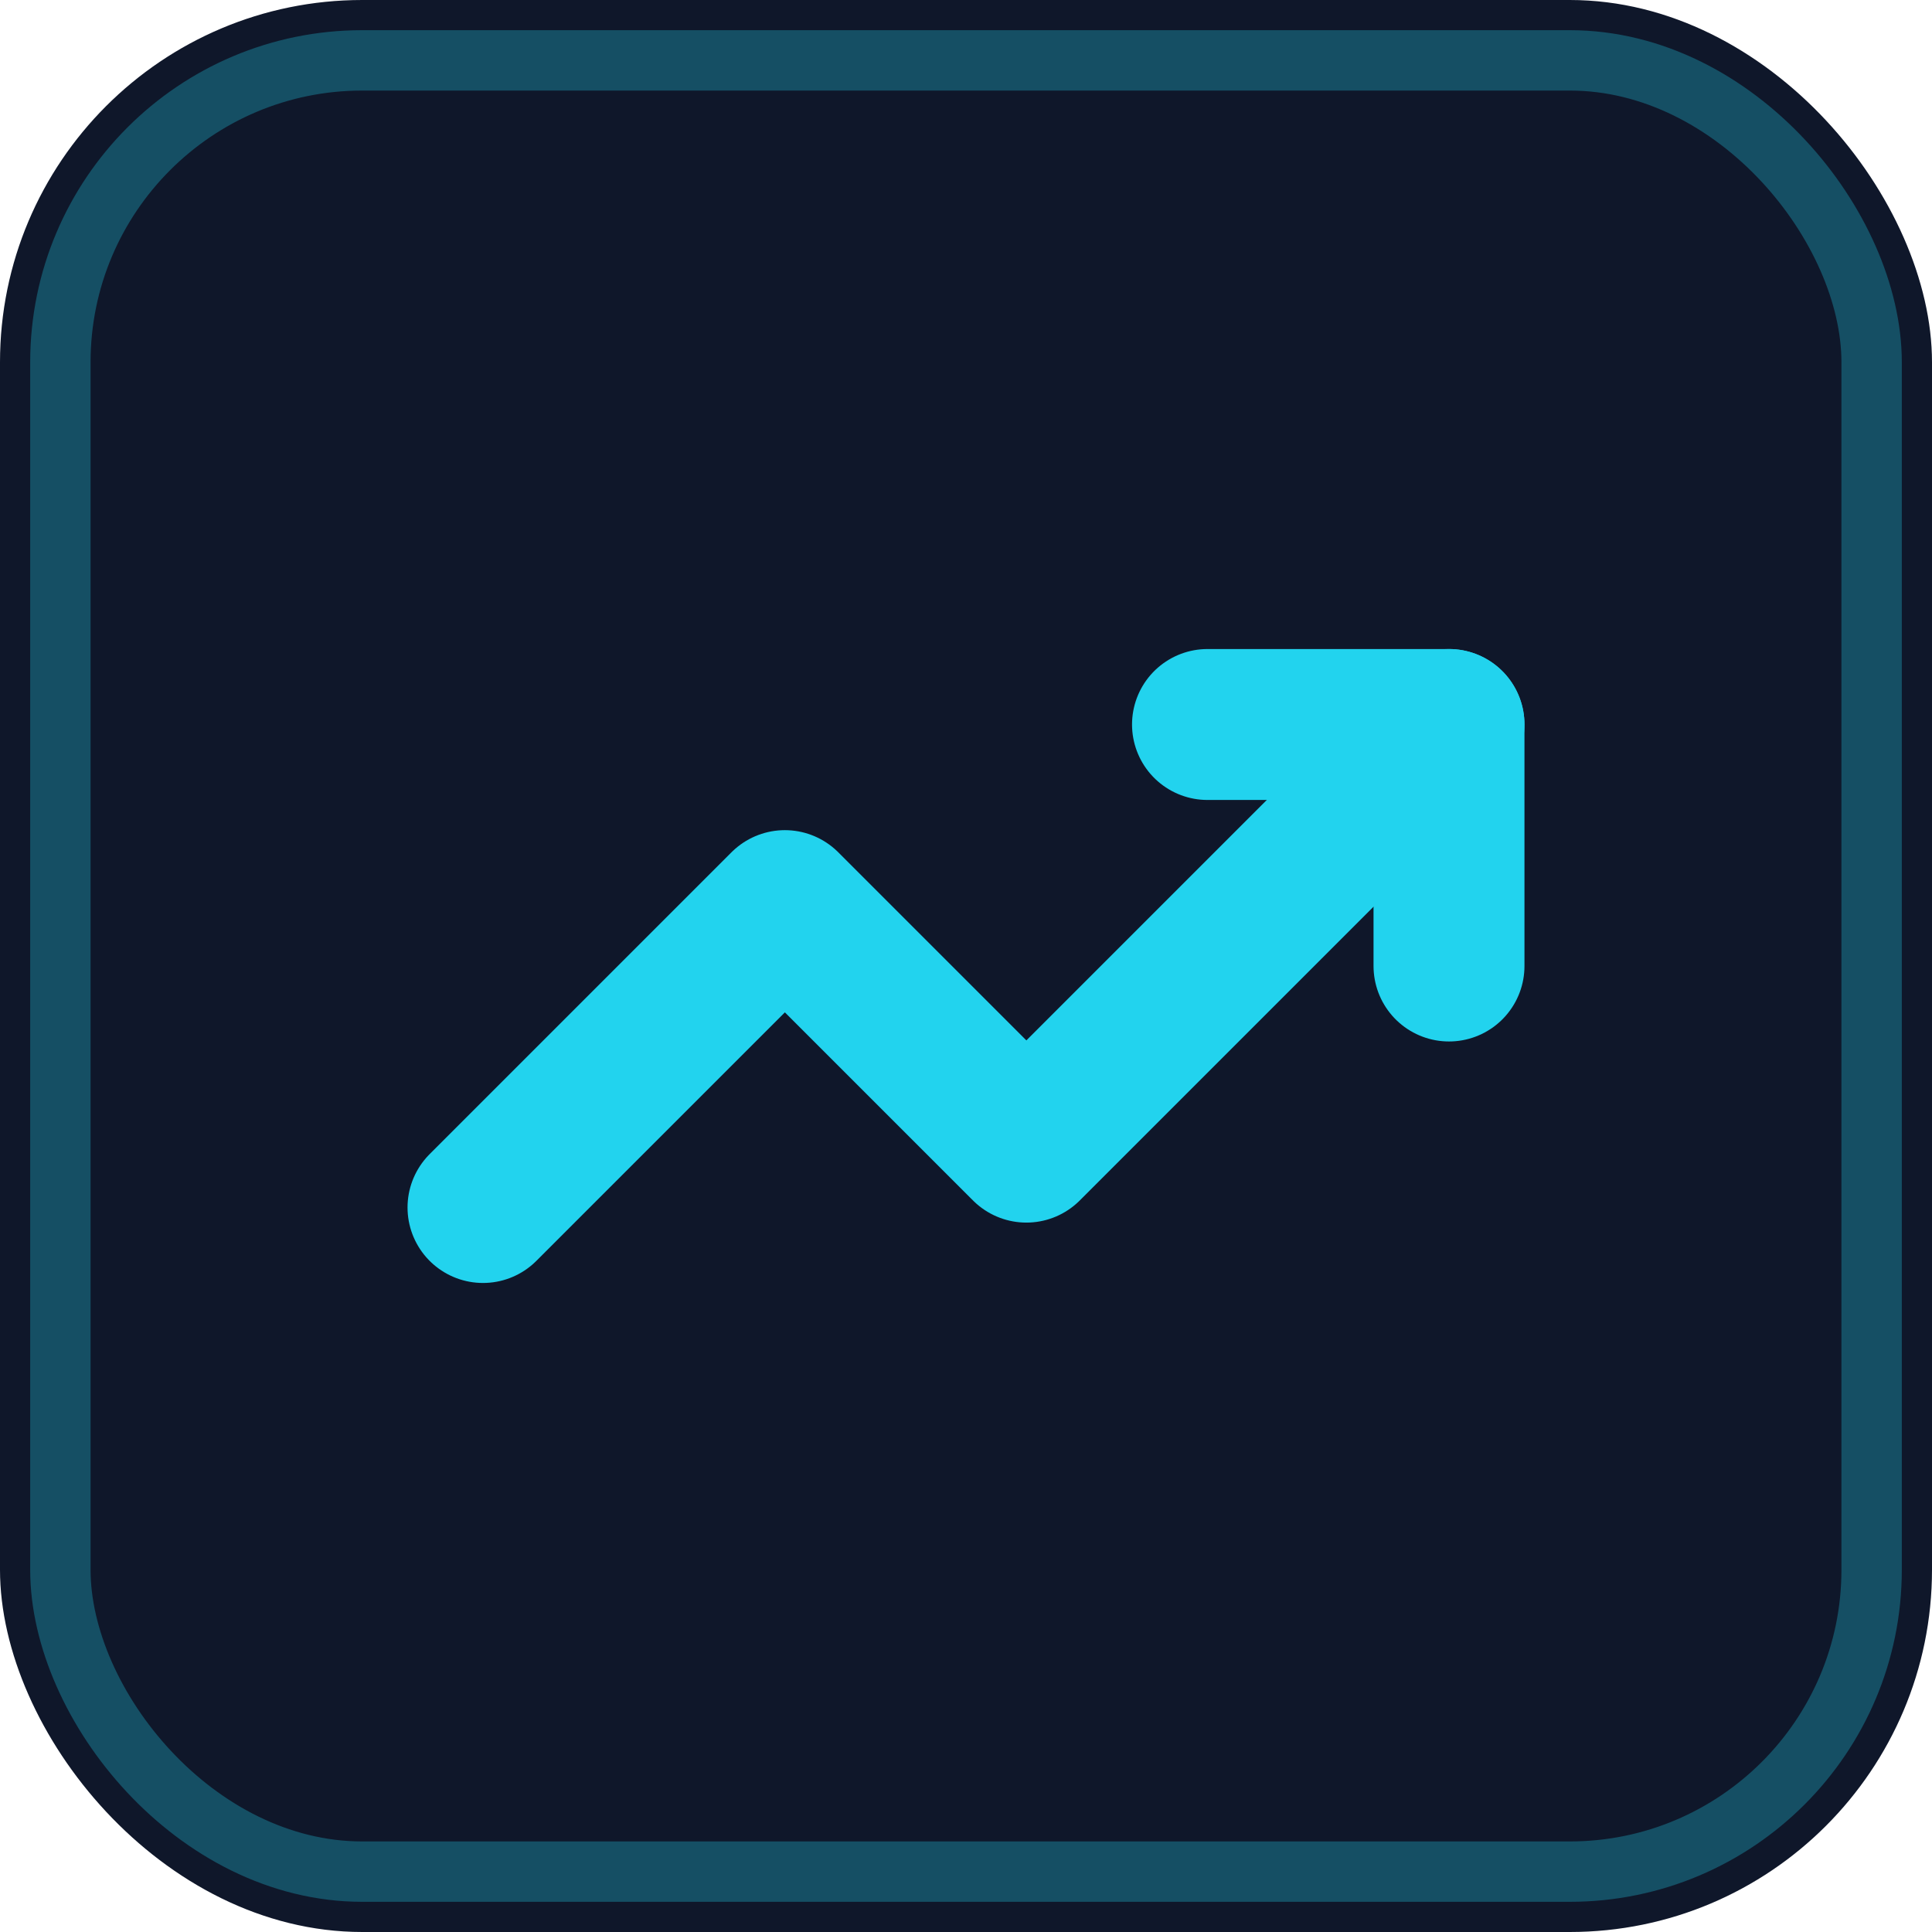 <svg xmlns="http://www.w3.org/2000/svg" viewBox="0 0 32 32" fill="none">
  <rect width="32" height="32" rx="6" fill="#0f172a"/>
  <rect x="1" y="1" width="30" height="30" rx="5" stroke="#22d3ee" stroke-opacity="0.3" stroke-width="1"/>
  <path d="M8 20L13 15L17 19L24 12" stroke="#22d3ee" stroke-width="2.5" stroke-linecap="round" stroke-linejoin="round"/>
  <path d="M20 12H24V16" stroke="#22d3ee" stroke-width="2.5" stroke-linecap="round" stroke-linejoin="round"/>
</svg>
